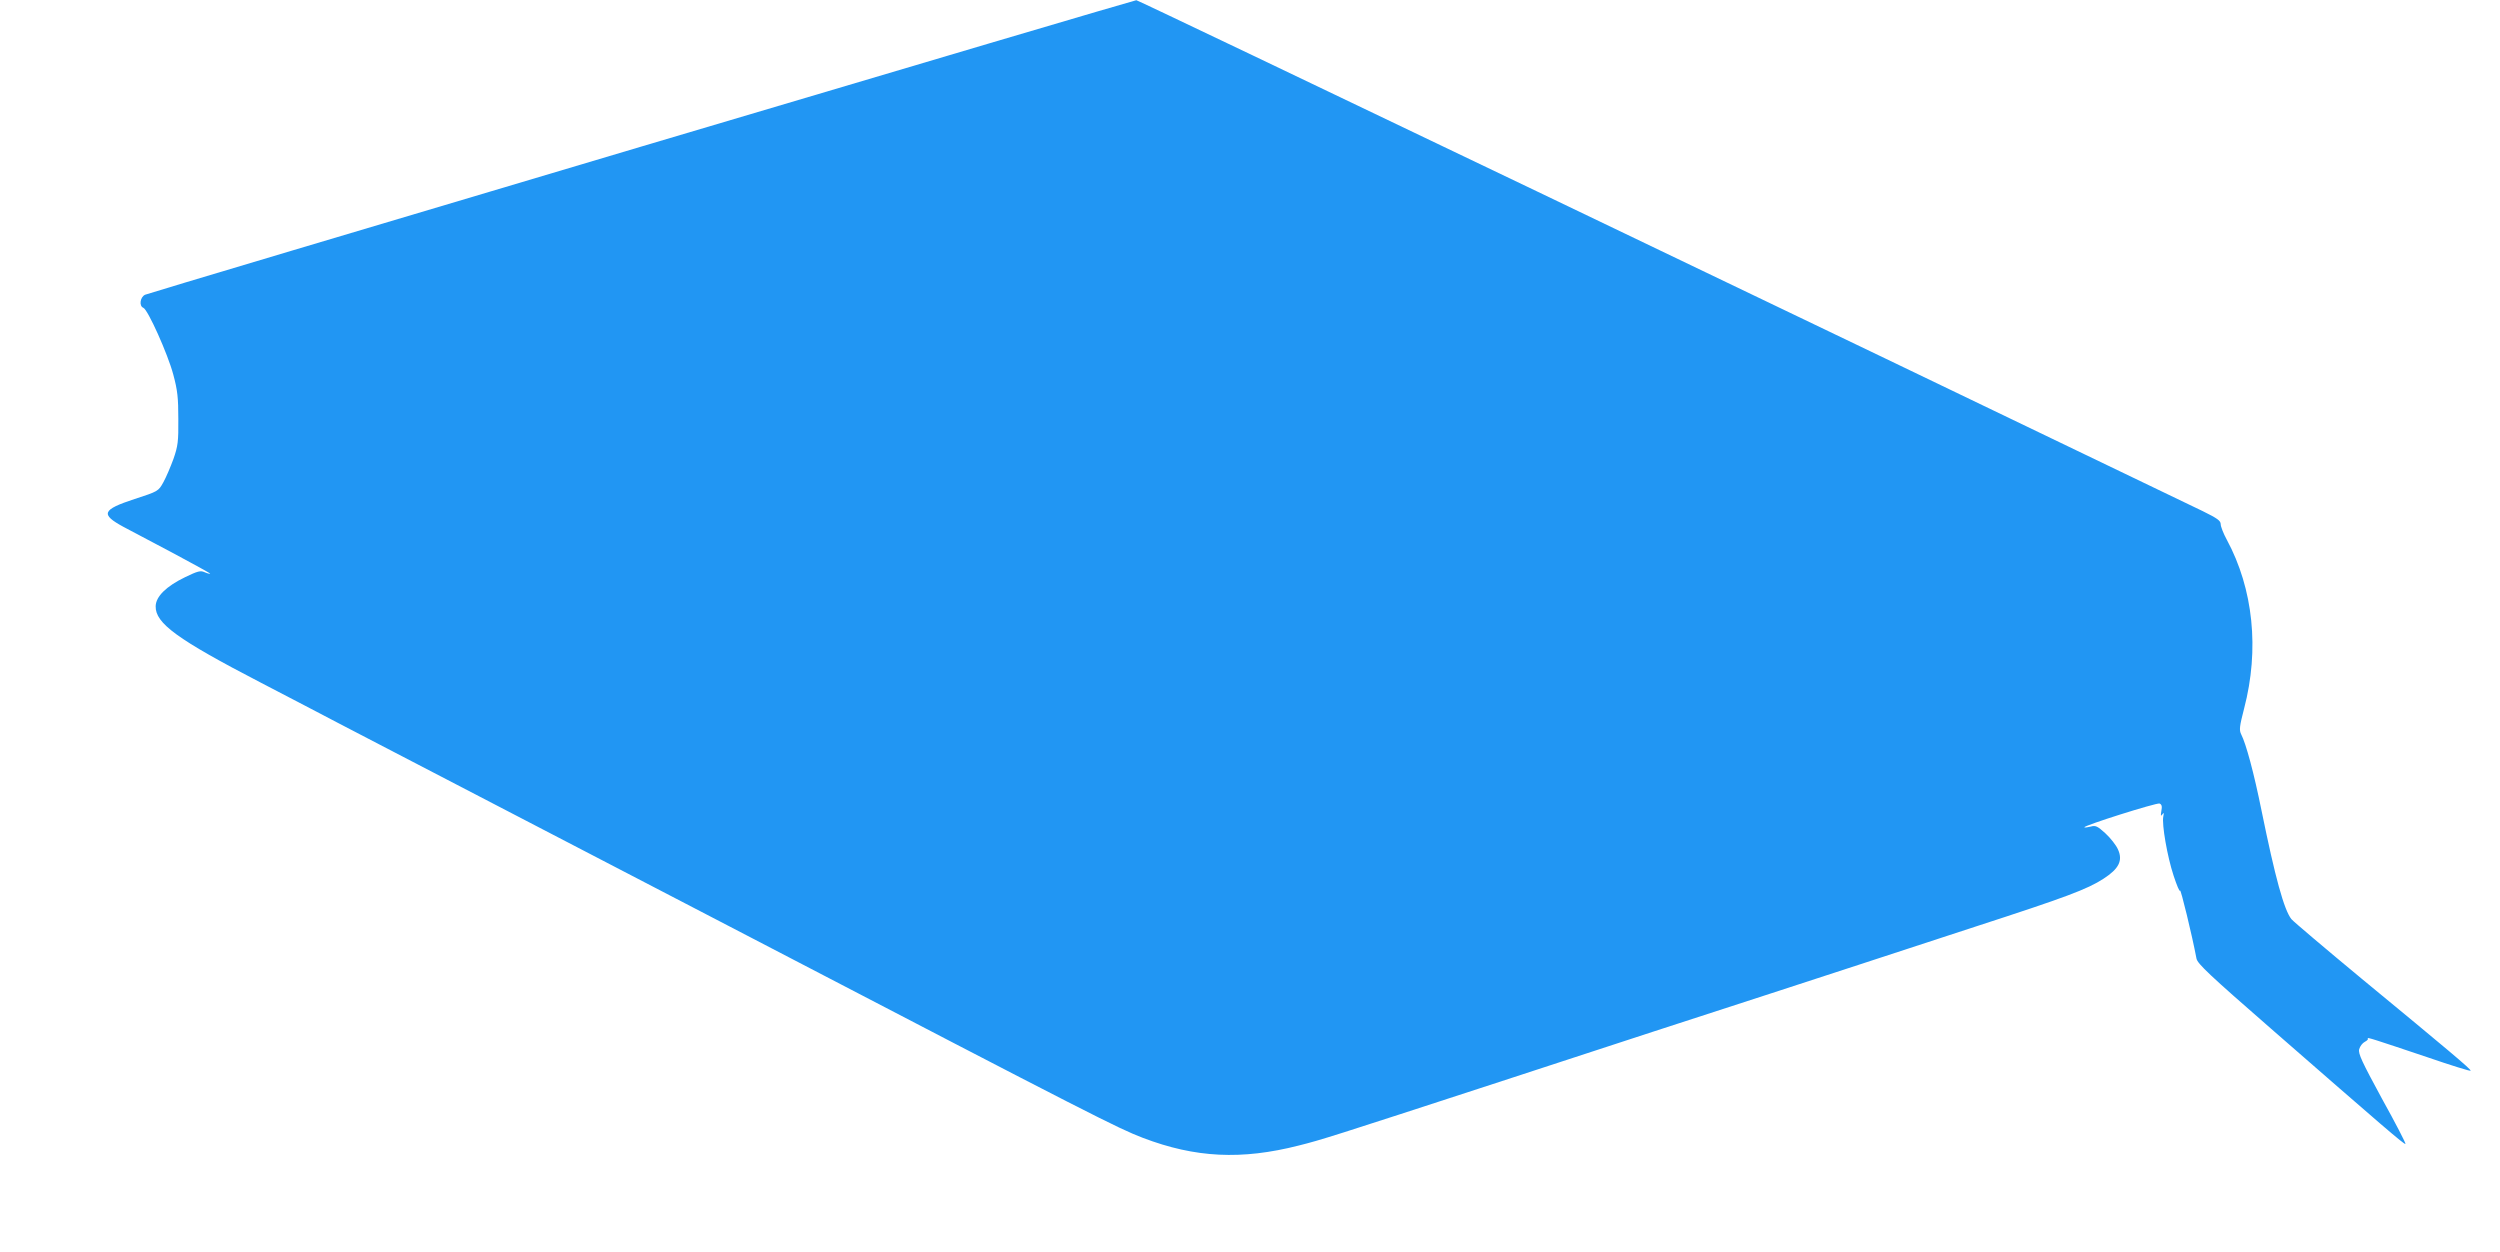 <?xml version="1.0" standalone="no"?>
<!DOCTYPE svg PUBLIC "-//W3C//DTD SVG 20010904//EN"
 "http://www.w3.org/TR/2001/REC-SVG-20010904/DTD/svg10.dtd">
<svg version="1.0" xmlns="http://www.w3.org/2000/svg"
 width="1280pt" height="641pt" viewBox="0 0 1280 641"
 preserveAspectRatio="xMidYMid meet">
<g transform="translate(0,641) scale(0.1,-0.1)"
fill="#2196f3" stroke="none">
<path d="M3285 5660 c-1385 -412 -2529 -753 -2542 -759 -26 -12 -32 -58 -9
-67 23 -9 125 -236 153 -341 22 -81 26 -120 26 -228 1 -115 -2 -139 -25 -205
-15 -41 -38 -95 -52 -120 -25 -45 -27 -46 -147 -85 -167 -55 -176 -78 -56
-143 40 -21 156 -83 259 -137 103 -55 186 -101 184 -102 -2 -2 -14 1 -28 7
-21 10 -36 6 -100 -25 -97 -47 -150 -99 -151 -149 -2 -87 110 -169 538 -391
72 -37 180 -94 240 -125 61 -32 227 -119 370 -193 143 -74 989 -514 1880 -977
1792 -933 1897 -986 2027 -1036 268 -102 504 -114 798 -39 116 29 169 46 1025
325 699 229 940 307 1390 453 143 47 350 114 460 150 110 36 376 123 590 193
462 150 572 191 655 245 79 51 100 93 74 150 -9 21 -38 58 -64 82 -41 37 -50
42 -75 35 -16 -4 -31 -6 -33 -4 -8 8 370 127 385 122 11 -5 14 -14 9 -39 -4
-24 -3 -28 5 -17 8 12 9 9 5 -11 -8 -39 20 -203 53 -303 16 -48 30 -83 33 -76
3 11 61 -226 84 -348 6 -27 64 -82 383 -360 572 -499 682 -594 687 -589 3 2
-51 107 -120 231 -103 190 -123 232 -117 254 4 15 17 32 29 38 12 6 19 14 15
17 -8 9 34 -5 305 -96 122 -42 222 -73 222 -69 0 9 -113 104 -557 470 -187
155 -350 293 -361 306 -38 48 -83 213 -153 556 -39 193 -79 341 -104 390 -11
22 -9 40 15 133 79 302 47 612 -89 864 -17 31 -31 67 -31 79 0 18 -17 30 -92
67 -1824 879 -5451 2617 -5460 2616 -7 0 -1147 -337 -2533 -749z"/>
</g>
</svg>
